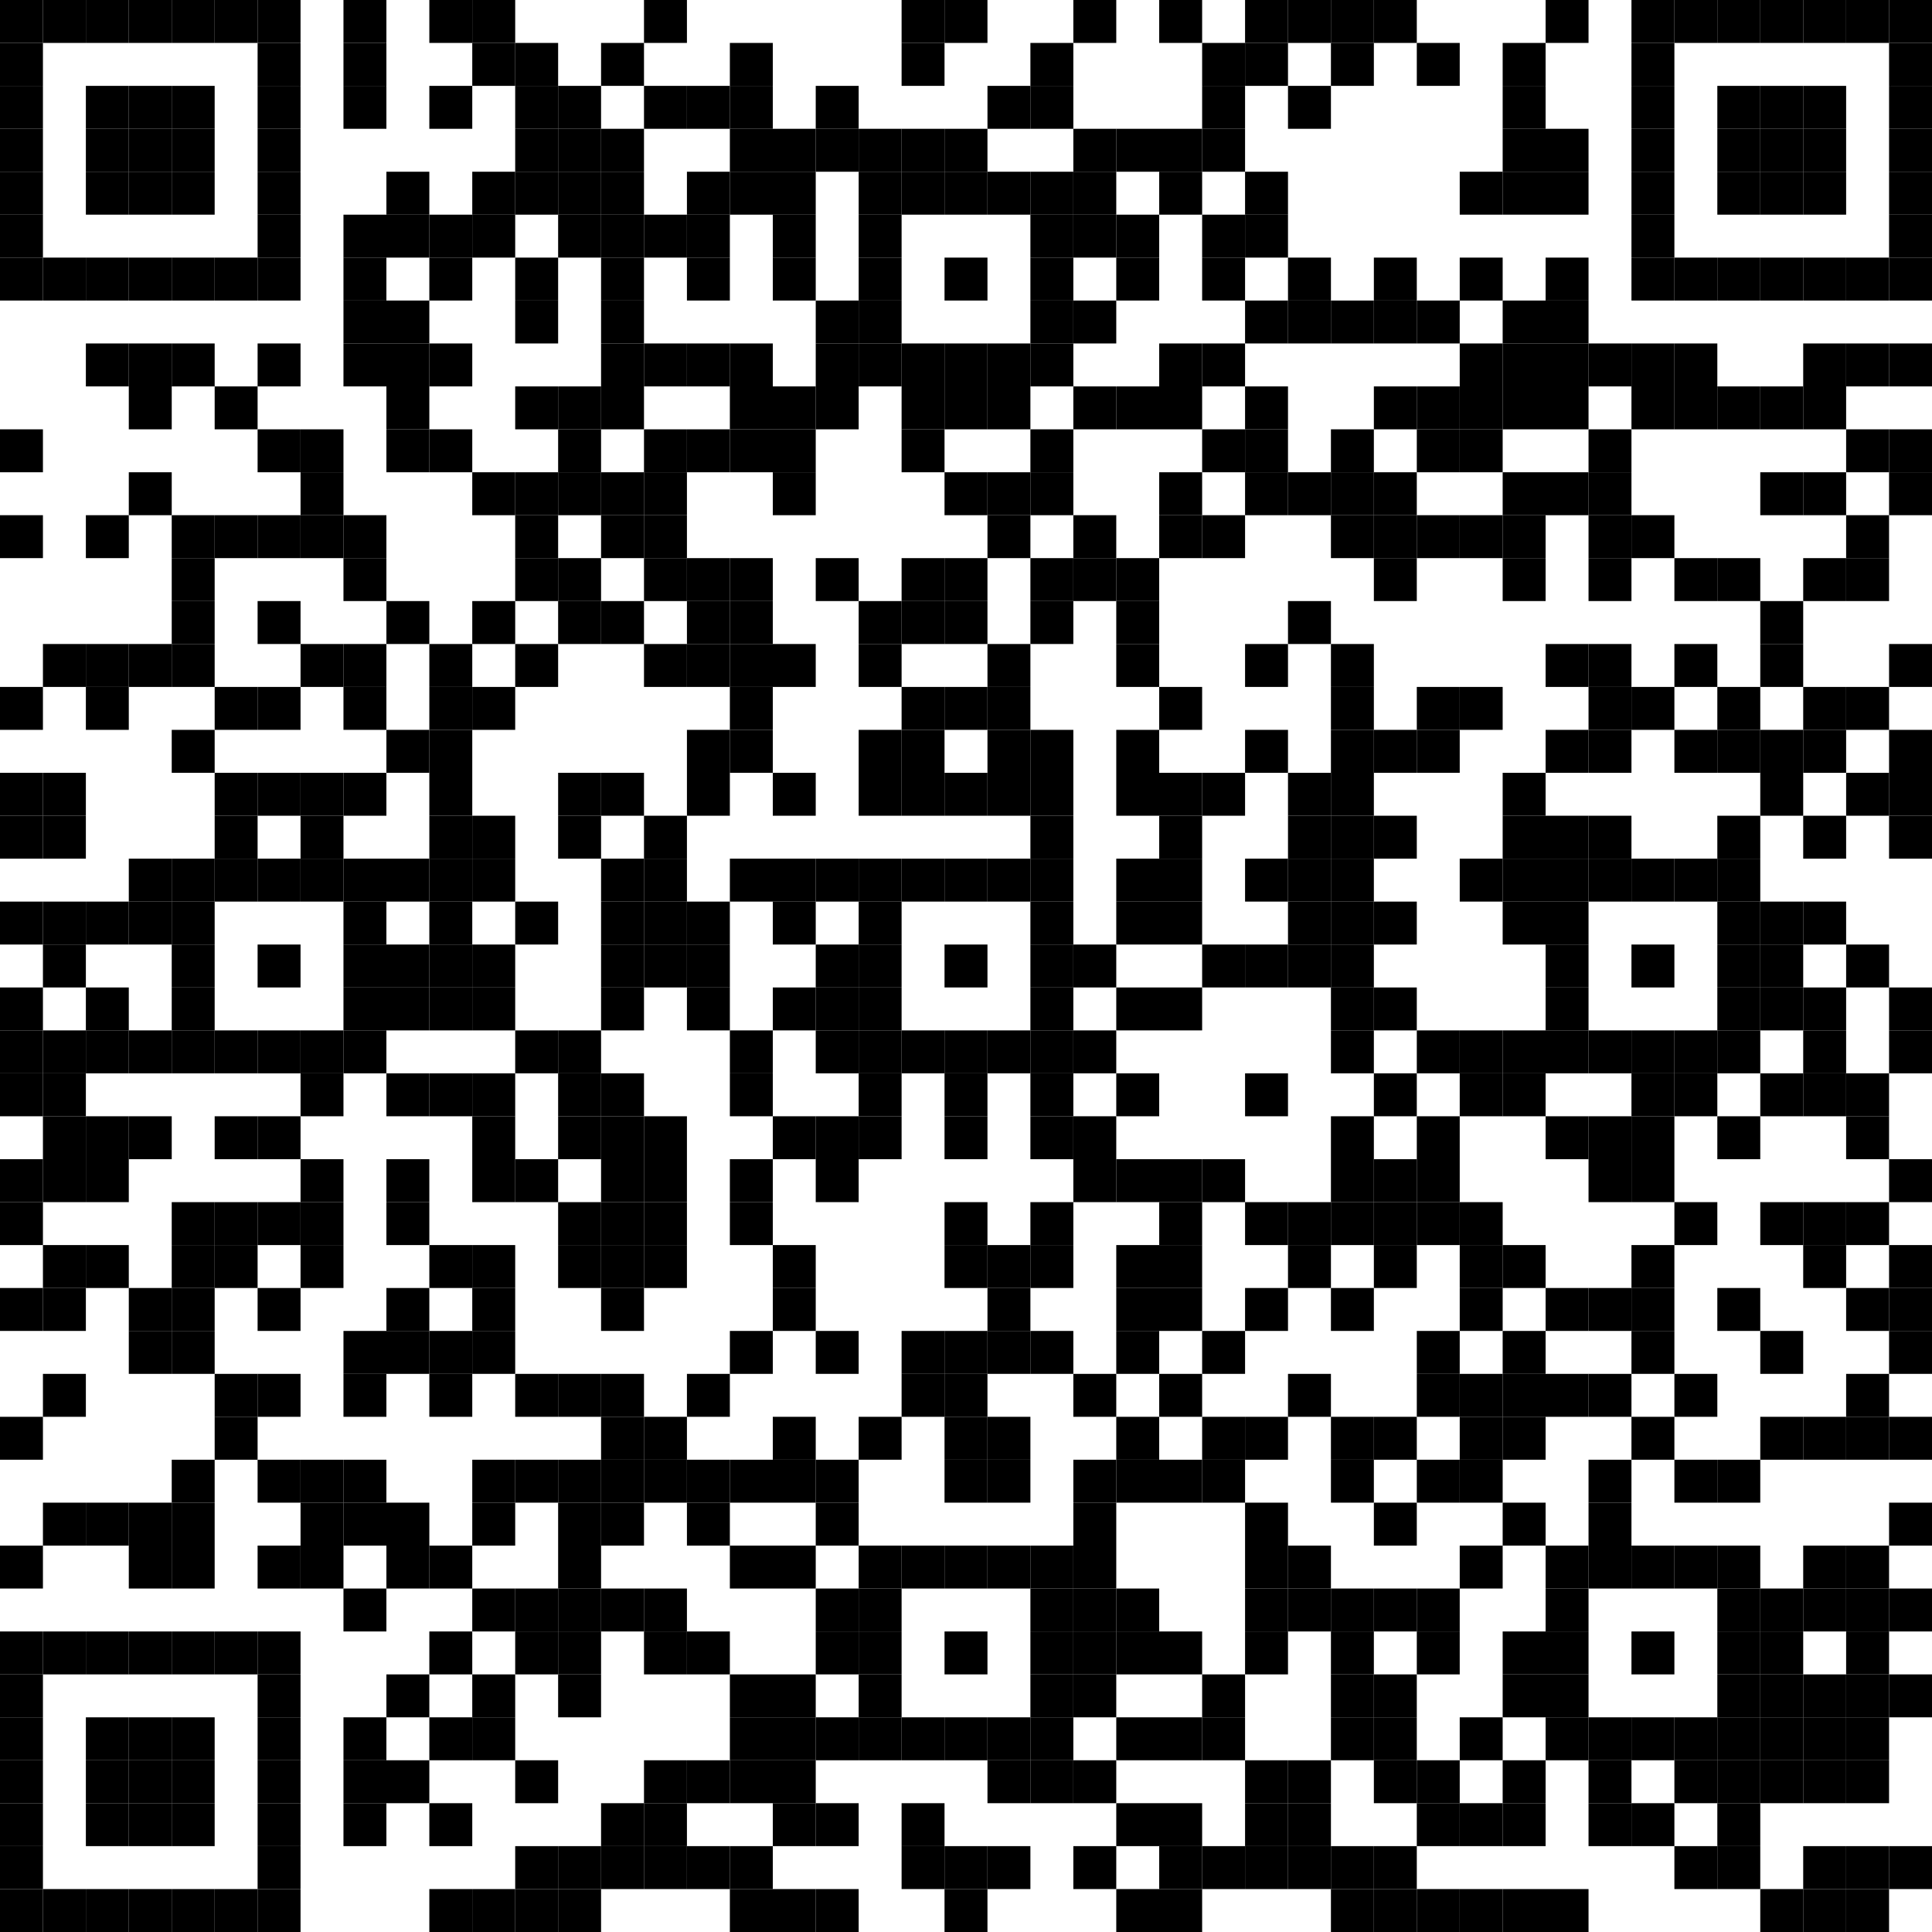 <?xml version="1.0"?>
<svg xmlns="http://www.w3.org/2000/svg" xmlns:xlink="http://www.w3.org/1999/xlink" version="1.1" width="500px" height="500px" viewBox="0 0 500 500"><defs><rect id="block" width="11.111" height="11.111" fill="#000000" fill-opacity="1"/></defs><rect x="0" y="0" width="500" height="500" fill="#ffffff" fill-opacity="1"/><use x="0" y="0" xlink:href="#block"/><use x="11.111" y="0" xlink:href="#block"/><use x="22.222" y="0" xlink:href="#block"/><use x="33.333" y="0" xlink:href="#block"/><use x="44.444" y="0" xlink:href="#block"/><use x="55.556" y="0" xlink:href="#block"/><use x="66.667" y="0" xlink:href="#block"/><use x="88.889" y="0" xlink:href="#block"/><use x="111.111" y="0" xlink:href="#block"/><use x="122.222" y="0" xlink:href="#block"/><use x="166.667" y="0" xlink:href="#block"/><use x="233.333" y="0" xlink:href="#block"/><use x="244.444" y="0" xlink:href="#block"/><use x="277.778" y="0" xlink:href="#block"/><use x="300" y="0" xlink:href="#block"/><use x="322.222" y="0" xlink:href="#block"/><use x="333.333" y="0" xlink:href="#block"/><use x="344.444" y="0" xlink:href="#block"/><use x="355.556" y="0" xlink:href="#block"/><use x="400" y="0" xlink:href="#block"/><use x="422.222" y="0" xlink:href="#block"/><use x="433.333" y="0" xlink:href="#block"/><use x="444.444" y="0" xlink:href="#block"/><use x="455.556" y="0" xlink:href="#block"/><use x="466.667" y="0" xlink:href="#block"/><use x="477.778" y="0" xlink:href="#block"/><use x="488.889" y="0" xlink:href="#block"/><use x="0" y="11.111" xlink:href="#block"/><use x="66.667" y="11.111" xlink:href="#block"/><use x="88.889" y="11.111" xlink:href="#block"/><use x="122.222" y="11.111" xlink:href="#block"/><use x="133.333" y="11.111" xlink:href="#block"/><use x="155.556" y="11.111" xlink:href="#block"/><use x="188.889" y="11.111" xlink:href="#block"/><use x="233.333" y="11.111" xlink:href="#block"/><use x="266.667" y="11.111" xlink:href="#block"/><use x="311.111" y="11.111" xlink:href="#block"/><use x="322.222" y="11.111" xlink:href="#block"/><use x="344.444" y="11.111" xlink:href="#block"/><use x="366.667" y="11.111" xlink:href="#block"/><use x="388.889" y="11.111" xlink:href="#block"/><use x="422.222" y="11.111" xlink:href="#block"/><use x="488.889" y="11.111" xlink:href="#block"/><use x="0" y="22.222" xlink:href="#block"/><use x="22.222" y="22.222" xlink:href="#block"/><use x="33.333" y="22.222" xlink:href="#block"/><use x="44.444" y="22.222" xlink:href="#block"/><use x="66.667" y="22.222" xlink:href="#block"/><use x="88.889" y="22.222" xlink:href="#block"/><use x="111.111" y="22.222" xlink:href="#block"/><use x="133.333" y="22.222" xlink:href="#block"/><use x="144.444" y="22.222" xlink:href="#block"/><use x="166.667" y="22.222" xlink:href="#block"/><use x="177.778" y="22.222" xlink:href="#block"/><use x="188.889" y="22.222" xlink:href="#block"/><use x="211.111" y="22.222" xlink:href="#block"/><use x="255.556" y="22.222" xlink:href="#block"/><use x="266.667" y="22.222" xlink:href="#block"/><use x="311.111" y="22.222" xlink:href="#block"/><use x="333.333" y="22.222" xlink:href="#block"/><use x="388.889" y="22.222" xlink:href="#block"/><use x="422.222" y="22.222" xlink:href="#block"/><use x="444.444" y="22.222" xlink:href="#block"/><use x="455.556" y="22.222" xlink:href="#block"/><use x="466.667" y="22.222" xlink:href="#block"/><use x="488.889" y="22.222" xlink:href="#block"/><use x="0" y="33.333" xlink:href="#block"/><use x="22.222" y="33.333" xlink:href="#block"/><use x="33.333" y="33.333" xlink:href="#block"/><use x="44.444" y="33.333" xlink:href="#block"/><use x="66.667" y="33.333" xlink:href="#block"/><use x="133.333" y="33.333" xlink:href="#block"/><use x="144.444" y="33.333" xlink:href="#block"/><use x="155.556" y="33.333" xlink:href="#block"/><use x="188.889" y="33.333" xlink:href="#block"/><use x="200" y="33.333" xlink:href="#block"/><use x="211.111" y="33.333" xlink:href="#block"/><use x="222.222" y="33.333" xlink:href="#block"/><use x="233.333" y="33.333" xlink:href="#block"/><use x="244.444" y="33.333" xlink:href="#block"/><use x="277.778" y="33.333" xlink:href="#block"/><use x="288.889" y="33.333" xlink:href="#block"/><use x="300" y="33.333" xlink:href="#block"/><use x="311.111" y="33.333" xlink:href="#block"/><use x="388.889" y="33.333" xlink:href="#block"/><use x="400" y="33.333" xlink:href="#block"/><use x="422.222" y="33.333" xlink:href="#block"/><use x="444.444" y="33.333" xlink:href="#block"/><use x="455.556" y="33.333" xlink:href="#block"/><use x="466.667" y="33.333" xlink:href="#block"/><use x="488.889" y="33.333" xlink:href="#block"/><use x="0" y="44.444" xlink:href="#block"/><use x="22.222" y="44.444" xlink:href="#block"/><use x="33.333" y="44.444" xlink:href="#block"/><use x="44.444" y="44.444" xlink:href="#block"/><use x="66.667" y="44.444" xlink:href="#block"/><use x="100" y="44.444" xlink:href="#block"/><use x="122.222" y="44.444" xlink:href="#block"/><use x="133.333" y="44.444" xlink:href="#block"/><use x="144.444" y="44.444" xlink:href="#block"/><use x="155.556" y="44.444" xlink:href="#block"/><use x="177.778" y="44.444" xlink:href="#block"/><use x="188.889" y="44.444" xlink:href="#block"/><use x="200" y="44.444" xlink:href="#block"/><use x="222.222" y="44.444" xlink:href="#block"/><use x="233.333" y="44.444" xlink:href="#block"/><use x="244.444" y="44.444" xlink:href="#block"/><use x="255.556" y="44.444" xlink:href="#block"/><use x="266.667" y="44.444" xlink:href="#block"/><use x="277.778" y="44.444" xlink:href="#block"/><use x="300" y="44.444" xlink:href="#block"/><use x="322.222" y="44.444" xlink:href="#block"/><use x="377.778" y="44.444" xlink:href="#block"/><use x="388.889" y="44.444" xlink:href="#block"/><use x="400" y="44.444" xlink:href="#block"/><use x="422.222" y="44.444" xlink:href="#block"/><use x="444.444" y="44.444" xlink:href="#block"/><use x="455.556" y="44.444" xlink:href="#block"/><use x="466.667" y="44.444" xlink:href="#block"/><use x="488.889" y="44.444" xlink:href="#block"/><use x="0" y="55.556" xlink:href="#block"/><use x="66.667" y="55.556" xlink:href="#block"/><use x="88.889" y="55.556" xlink:href="#block"/><use x="100" y="55.556" xlink:href="#block"/><use x="111.111" y="55.556" xlink:href="#block"/><use x="122.222" y="55.556" xlink:href="#block"/><use x="144.444" y="55.556" xlink:href="#block"/><use x="155.556" y="55.556" xlink:href="#block"/><use x="166.667" y="55.556" xlink:href="#block"/><use x="177.778" y="55.556" xlink:href="#block"/><use x="200" y="55.556" xlink:href="#block"/><use x="222.222" y="55.556" xlink:href="#block"/><use x="266.667" y="55.556" xlink:href="#block"/><use x="277.778" y="55.556" xlink:href="#block"/><use x="288.889" y="55.556" xlink:href="#block"/><use x="311.111" y="55.556" xlink:href="#block"/><use x="322.222" y="55.556" xlink:href="#block"/><use x="422.222" y="55.556" xlink:href="#block"/><use x="488.889" y="55.556" xlink:href="#block"/><use x="0" y="66.667" xlink:href="#block"/><use x="11.111" y="66.667" xlink:href="#block"/><use x="22.222" y="66.667" xlink:href="#block"/><use x="33.333" y="66.667" xlink:href="#block"/><use x="44.444" y="66.667" xlink:href="#block"/><use x="55.556" y="66.667" xlink:href="#block"/><use x="66.667" y="66.667" xlink:href="#block"/><use x="88.889" y="66.667" xlink:href="#block"/><use x="111.111" y="66.667" xlink:href="#block"/><use x="133.333" y="66.667" xlink:href="#block"/><use x="155.556" y="66.667" xlink:href="#block"/><use x="177.778" y="66.667" xlink:href="#block"/><use x="200" y="66.667" xlink:href="#block"/><use x="222.222" y="66.667" xlink:href="#block"/><use x="244.444" y="66.667" xlink:href="#block"/><use x="266.667" y="66.667" xlink:href="#block"/><use x="288.889" y="66.667" xlink:href="#block"/><use x="311.111" y="66.667" xlink:href="#block"/><use x="333.333" y="66.667" xlink:href="#block"/><use x="355.556" y="66.667" xlink:href="#block"/><use x="377.778" y="66.667" xlink:href="#block"/><use x="400" y="66.667" xlink:href="#block"/><use x="422.222" y="66.667" xlink:href="#block"/><use x="433.333" y="66.667" xlink:href="#block"/><use x="444.444" y="66.667" xlink:href="#block"/><use x="455.556" y="66.667" xlink:href="#block"/><use x="466.667" y="66.667" xlink:href="#block"/><use x="477.778" y="66.667" xlink:href="#block"/><use x="488.889" y="66.667" xlink:href="#block"/><use x="88.889" y="77.778" xlink:href="#block"/><use x="100" y="77.778" xlink:href="#block"/><use x="133.333" y="77.778" xlink:href="#block"/><use x="155.556" y="77.778" xlink:href="#block"/><use x="211.111" y="77.778" xlink:href="#block"/><use x="222.222" y="77.778" xlink:href="#block"/><use x="266.667" y="77.778" xlink:href="#block"/><use x="277.778" y="77.778" xlink:href="#block"/><use x="322.222" y="77.778" xlink:href="#block"/><use x="333.333" y="77.778" xlink:href="#block"/><use x="344.444" y="77.778" xlink:href="#block"/><use x="355.556" y="77.778" xlink:href="#block"/><use x="366.667" y="77.778" xlink:href="#block"/><use x="388.889" y="77.778" xlink:href="#block"/><use x="400" y="77.778" xlink:href="#block"/><use x="22.222" y="88.889" xlink:href="#block"/><use x="33.333" y="88.889" xlink:href="#block"/><use x="44.444" y="88.889" xlink:href="#block"/><use x="66.667" y="88.889" xlink:href="#block"/><use x="88.889" y="88.889" xlink:href="#block"/><use x="100" y="88.889" xlink:href="#block"/><use x="111.111" y="88.889" xlink:href="#block"/><use x="155.556" y="88.889" xlink:href="#block"/><use x="166.667" y="88.889" xlink:href="#block"/><use x="177.778" y="88.889" xlink:href="#block"/><use x="188.889" y="88.889" xlink:href="#block"/><use x="211.111" y="88.889" xlink:href="#block"/><use x="222.222" y="88.889" xlink:href="#block"/><use x="233.333" y="88.889" xlink:href="#block"/><use x="244.444" y="88.889" xlink:href="#block"/><use x="255.556" y="88.889" xlink:href="#block"/><use x="266.667" y="88.889" xlink:href="#block"/><use x="300" y="88.889" xlink:href="#block"/><use x="311.111" y="88.889" xlink:href="#block"/><use x="377.778" y="88.889" xlink:href="#block"/><use x="388.889" y="88.889" xlink:href="#block"/><use x="400" y="88.889" xlink:href="#block"/><use x="411.111" y="88.889" xlink:href="#block"/><use x="422.222" y="88.889" xlink:href="#block"/><use x="433.333" y="88.889" xlink:href="#block"/><use x="466.667" y="88.889" xlink:href="#block"/><use x="477.778" y="88.889" xlink:href="#block"/><use x="488.889" y="88.889" xlink:href="#block"/><use x="33.333" y="100" xlink:href="#block"/><use x="55.556" y="100" xlink:href="#block"/><use x="100" y="100" xlink:href="#block"/><use x="133.333" y="100" xlink:href="#block"/><use x="144.444" y="100" xlink:href="#block"/><use x="155.556" y="100" xlink:href="#block"/><use x="188.889" y="100" xlink:href="#block"/><use x="200" y="100" xlink:href="#block"/><use x="211.111" y="100" xlink:href="#block"/><use x="233.333" y="100" xlink:href="#block"/><use x="244.444" y="100" xlink:href="#block"/><use x="255.556" y="100" xlink:href="#block"/><use x="277.778" y="100" xlink:href="#block"/><use x="288.889" y="100" xlink:href="#block"/><use x="300" y="100" xlink:href="#block"/><use x="322.222" y="100" xlink:href="#block"/><use x="355.556" y="100" xlink:href="#block"/><use x="366.667" y="100" xlink:href="#block"/><use x="377.778" y="100" xlink:href="#block"/><use x="388.889" y="100" xlink:href="#block"/><use x="400" y="100" xlink:href="#block"/><use x="422.222" y="100" xlink:href="#block"/><use x="433.333" y="100" xlink:href="#block"/><use x="444.444" y="100" xlink:href="#block"/><use x="455.556" y="100" xlink:href="#block"/><use x="466.667" y="100" xlink:href="#block"/><use x="0" y="111.111" xlink:href="#block"/><use x="66.667" y="111.111" xlink:href="#block"/><use x="77.778" y="111.111" xlink:href="#block"/><use x="100" y="111.111" xlink:href="#block"/><use x="111.111" y="111.111" xlink:href="#block"/><use x="144.444" y="111.111" xlink:href="#block"/><use x="166.667" y="111.111" xlink:href="#block"/><use x="177.778" y="111.111" xlink:href="#block"/><use x="188.889" y="111.111" xlink:href="#block"/><use x="200" y="111.111" xlink:href="#block"/><use x="233.333" y="111.111" xlink:href="#block"/><use x="266.667" y="111.111" xlink:href="#block"/><use x="311.111" y="111.111" xlink:href="#block"/><use x="322.222" y="111.111" xlink:href="#block"/><use x="344.444" y="111.111" xlink:href="#block"/><use x="366.667" y="111.111" xlink:href="#block"/><use x="377.778" y="111.111" xlink:href="#block"/><use x="411.111" y="111.111" xlink:href="#block"/><use x="477.778" y="111.111" xlink:href="#block"/><use x="488.889" y="111.111" xlink:href="#block"/><use x="33.333" y="122.222" xlink:href="#block"/><use x="77.778" y="122.222" xlink:href="#block"/><use x="122.222" y="122.222" xlink:href="#block"/><use x="133.333" y="122.222" xlink:href="#block"/><use x="144.444" y="122.222" xlink:href="#block"/><use x="155.556" y="122.222" xlink:href="#block"/><use x="166.667" y="122.222" xlink:href="#block"/><use x="200" y="122.222" xlink:href="#block"/><use x="244.444" y="122.222" xlink:href="#block"/><use x="255.556" y="122.222" xlink:href="#block"/><use x="266.667" y="122.222" xlink:href="#block"/><use x="300" y="122.222" xlink:href="#block"/><use x="322.222" y="122.222" xlink:href="#block"/><use x="333.333" y="122.222" xlink:href="#block"/><use x="344.444" y="122.222" xlink:href="#block"/><use x="355.556" y="122.222" xlink:href="#block"/><use x="388.889" y="122.222" xlink:href="#block"/><use x="400" y="122.222" xlink:href="#block"/><use x="411.111" y="122.222" xlink:href="#block"/><use x="455.556" y="122.222" xlink:href="#block"/><use x="466.667" y="122.222" xlink:href="#block"/><use x="488.889" y="122.222" xlink:href="#block"/><use x="0" y="133.333" xlink:href="#block"/><use x="22.222" y="133.333" xlink:href="#block"/><use x="44.444" y="133.333" xlink:href="#block"/><use x="55.556" y="133.333" xlink:href="#block"/><use x="66.667" y="133.333" xlink:href="#block"/><use x="77.778" y="133.333" xlink:href="#block"/><use x="88.889" y="133.333" xlink:href="#block"/><use x="133.333" y="133.333" xlink:href="#block"/><use x="155.556" y="133.333" xlink:href="#block"/><use x="166.667" y="133.333" xlink:href="#block"/><use x="255.556" y="133.333" xlink:href="#block"/><use x="277.778" y="133.333" xlink:href="#block"/><use x="300" y="133.333" xlink:href="#block"/><use x="311.111" y="133.333" xlink:href="#block"/><use x="344.444" y="133.333" xlink:href="#block"/><use x="355.556" y="133.333" xlink:href="#block"/><use x="366.667" y="133.333" xlink:href="#block"/><use x="377.778" y="133.333" xlink:href="#block"/><use x="388.889" y="133.333" xlink:href="#block"/><use x="411.111" y="133.333" xlink:href="#block"/><use x="422.222" y="133.333" xlink:href="#block"/><use x="477.778" y="133.333" xlink:href="#block"/><use x="44.444" y="144.444" xlink:href="#block"/><use x="88.889" y="144.444" xlink:href="#block"/><use x="133.333" y="144.444" xlink:href="#block"/><use x="144.444" y="144.444" xlink:href="#block"/><use x="166.667" y="144.444" xlink:href="#block"/><use x="177.778" y="144.444" xlink:href="#block"/><use x="188.889" y="144.444" xlink:href="#block"/><use x="211.111" y="144.444" xlink:href="#block"/><use x="233.333" y="144.444" xlink:href="#block"/><use x="244.444" y="144.444" xlink:href="#block"/><use x="266.667" y="144.444" xlink:href="#block"/><use x="277.778" y="144.444" xlink:href="#block"/><use x="288.889" y="144.444" xlink:href="#block"/><use x="355.556" y="144.444" xlink:href="#block"/><use x="388.889" y="144.444" xlink:href="#block"/><use x="411.111" y="144.444" xlink:href="#block"/><use x="433.333" y="144.444" xlink:href="#block"/><use x="444.444" y="144.444" xlink:href="#block"/><use x="466.667" y="144.444" xlink:href="#block"/><use x="477.778" y="144.444" xlink:href="#block"/><use x="44.444" y="155.556" xlink:href="#block"/><use x="66.667" y="155.556" xlink:href="#block"/><use x="100" y="155.556" xlink:href="#block"/><use x="122.222" y="155.556" xlink:href="#block"/><use x="144.444" y="155.556" xlink:href="#block"/><use x="155.556" y="155.556" xlink:href="#block"/><use x="177.778" y="155.556" xlink:href="#block"/><use x="188.889" y="155.556" xlink:href="#block"/><use x="222.222" y="155.556" xlink:href="#block"/><use x="233.333" y="155.556" xlink:href="#block"/><use x="244.444" y="155.556" xlink:href="#block"/><use x="266.667" y="155.556" xlink:href="#block"/><use x="288.889" y="155.556" xlink:href="#block"/><use x="333.333" y="155.556" xlink:href="#block"/><use x="455.556" y="155.556" xlink:href="#block"/><use x="11.111" y="166.667" xlink:href="#block"/><use x="22.222" y="166.667" xlink:href="#block"/><use x="33.333" y="166.667" xlink:href="#block"/><use x="44.444" y="166.667" xlink:href="#block"/><use x="77.778" y="166.667" xlink:href="#block"/><use x="88.889" y="166.667" xlink:href="#block"/><use x="111.111" y="166.667" xlink:href="#block"/><use x="133.333" y="166.667" xlink:href="#block"/><use x="166.667" y="166.667" xlink:href="#block"/><use x="177.778" y="166.667" xlink:href="#block"/><use x="188.889" y="166.667" xlink:href="#block"/><use x="200" y="166.667" xlink:href="#block"/><use x="222.222" y="166.667" xlink:href="#block"/><use x="255.556" y="166.667" xlink:href="#block"/><use x="288.889" y="166.667" xlink:href="#block"/><use x="322.222" y="166.667" xlink:href="#block"/><use x="344.444" y="166.667" xlink:href="#block"/><use x="400" y="166.667" xlink:href="#block"/><use x="411.111" y="166.667" xlink:href="#block"/><use x="433.333" y="166.667" xlink:href="#block"/><use x="455.556" y="166.667" xlink:href="#block"/><use x="488.889" y="166.667" xlink:href="#block"/><use x="0" y="177.778" xlink:href="#block"/><use x="22.222" y="177.778" xlink:href="#block"/><use x="55.556" y="177.778" xlink:href="#block"/><use x="66.667" y="177.778" xlink:href="#block"/><use x="88.889" y="177.778" xlink:href="#block"/><use x="111.111" y="177.778" xlink:href="#block"/><use x="122.222" y="177.778" xlink:href="#block"/><use x="188.889" y="177.778" xlink:href="#block"/><use x="233.333" y="177.778" xlink:href="#block"/><use x="244.444" y="177.778" xlink:href="#block"/><use x="255.556" y="177.778" xlink:href="#block"/><use x="300" y="177.778" xlink:href="#block"/><use x="344.444" y="177.778" xlink:href="#block"/><use x="366.667" y="177.778" xlink:href="#block"/><use x="377.778" y="177.778" xlink:href="#block"/><use x="411.111" y="177.778" xlink:href="#block"/><use x="422.222" y="177.778" xlink:href="#block"/><use x="444.444" y="177.778" xlink:href="#block"/><use x="466.667" y="177.778" xlink:href="#block"/><use x="477.778" y="177.778" xlink:href="#block"/><use x="44.444" y="188.889" xlink:href="#block"/><use x="100" y="188.889" xlink:href="#block"/><use x="111.111" y="188.889" xlink:href="#block"/><use x="177.778" y="188.889" xlink:href="#block"/><use x="188.889" y="188.889" xlink:href="#block"/><use x="222.222" y="188.889" xlink:href="#block"/><use x="233.333" y="188.889" xlink:href="#block"/><use x="255.556" y="188.889" xlink:href="#block"/><use x="266.667" y="188.889" xlink:href="#block"/><use x="288.889" y="188.889" xlink:href="#block"/><use x="322.222" y="188.889" xlink:href="#block"/><use x="344.444" y="188.889" xlink:href="#block"/><use x="355.556" y="188.889" xlink:href="#block"/><use x="366.667" y="188.889" xlink:href="#block"/><use x="400" y="188.889" xlink:href="#block"/><use x="411.111" y="188.889" xlink:href="#block"/><use x="433.333" y="188.889" xlink:href="#block"/><use x="444.444" y="188.889" xlink:href="#block"/><use x="455.556" y="188.889" xlink:href="#block"/><use x="466.667" y="188.889" xlink:href="#block"/><use x="488.889" y="188.889" xlink:href="#block"/><use x="0" y="200" xlink:href="#block"/><use x="11.111" y="200" xlink:href="#block"/><use x="55.556" y="200" xlink:href="#block"/><use x="66.667" y="200" xlink:href="#block"/><use x="77.778" y="200" xlink:href="#block"/><use x="88.889" y="200" xlink:href="#block"/><use x="111.111" y="200" xlink:href="#block"/><use x="144.444" y="200" xlink:href="#block"/><use x="155.556" y="200" xlink:href="#block"/><use x="177.778" y="200" xlink:href="#block"/><use x="200" y="200" xlink:href="#block"/><use x="222.222" y="200" xlink:href="#block"/><use x="233.333" y="200" xlink:href="#block"/><use x="244.444" y="200" xlink:href="#block"/><use x="255.556" y="200" xlink:href="#block"/><use x="266.667" y="200" xlink:href="#block"/><use x="288.889" y="200" xlink:href="#block"/><use x="300" y="200" xlink:href="#block"/><use x="311.111" y="200" xlink:href="#block"/><use x="333.333" y="200" xlink:href="#block"/><use x="344.444" y="200" xlink:href="#block"/><use x="388.889" y="200" xlink:href="#block"/><use x="455.556" y="200" xlink:href="#block"/><use x="477.778" y="200" xlink:href="#block"/><use x="488.889" y="200" xlink:href="#block"/><use x="0" y="211.111" xlink:href="#block"/><use x="11.111" y="211.111" xlink:href="#block"/><use x="55.556" y="211.111" xlink:href="#block"/><use x="77.778" y="211.111" xlink:href="#block"/><use x="111.111" y="211.111" xlink:href="#block"/><use x="122.222" y="211.111" xlink:href="#block"/><use x="144.444" y="211.111" xlink:href="#block"/><use x="166.667" y="211.111" xlink:href="#block"/><use x="266.667" y="211.111" xlink:href="#block"/><use x="300" y="211.111" xlink:href="#block"/><use x="333.333" y="211.111" xlink:href="#block"/><use x="344.444" y="211.111" xlink:href="#block"/><use x="355.556" y="211.111" xlink:href="#block"/><use x="388.889" y="211.111" xlink:href="#block"/><use x="400" y="211.111" xlink:href="#block"/><use x="411.111" y="211.111" xlink:href="#block"/><use x="444.444" y="211.111" xlink:href="#block"/><use x="466.667" y="211.111" xlink:href="#block"/><use x="488.889" y="211.111" xlink:href="#block"/><use x="33.333" y="222.222" xlink:href="#block"/><use x="44.444" y="222.222" xlink:href="#block"/><use x="55.556" y="222.222" xlink:href="#block"/><use x="66.667" y="222.222" xlink:href="#block"/><use x="77.778" y="222.222" xlink:href="#block"/><use x="88.889" y="222.222" xlink:href="#block"/><use x="100" y="222.222" xlink:href="#block"/><use x="111.111" y="222.222" xlink:href="#block"/><use x="122.222" y="222.222" xlink:href="#block"/><use x="155.556" y="222.222" xlink:href="#block"/><use x="166.667" y="222.222" xlink:href="#block"/><use x="188.889" y="222.222" xlink:href="#block"/><use x="200" y="222.222" xlink:href="#block"/><use x="211.111" y="222.222" xlink:href="#block"/><use x="222.222" y="222.222" xlink:href="#block"/><use x="233.333" y="222.222" xlink:href="#block"/><use x="244.444" y="222.222" xlink:href="#block"/><use x="255.556" y="222.222" xlink:href="#block"/><use x="266.667" y="222.222" xlink:href="#block"/><use x="288.889" y="222.222" xlink:href="#block"/><use x="300" y="222.222" xlink:href="#block"/><use x="322.222" y="222.222" xlink:href="#block"/><use x="333.333" y="222.222" xlink:href="#block"/><use x="344.444" y="222.222" xlink:href="#block"/><use x="377.778" y="222.222" xlink:href="#block"/><use x="388.889" y="222.222" xlink:href="#block"/><use x="400" y="222.222" xlink:href="#block"/><use x="411.111" y="222.222" xlink:href="#block"/><use x="422.222" y="222.222" xlink:href="#block"/><use x="433.333" y="222.222" xlink:href="#block"/><use x="444.444" y="222.222" xlink:href="#block"/><use x="0" y="233.333" xlink:href="#block"/><use x="11.111" y="233.333" xlink:href="#block"/><use x="22.222" y="233.333" xlink:href="#block"/><use x="33.333" y="233.333" xlink:href="#block"/><use x="44.444" y="233.333" xlink:href="#block"/><use x="88.889" y="233.333" xlink:href="#block"/><use x="111.111" y="233.333" xlink:href="#block"/><use x="133.333" y="233.333" xlink:href="#block"/><use x="155.556" y="233.333" xlink:href="#block"/><use x="166.667" y="233.333" xlink:href="#block"/><use x="177.778" y="233.333" xlink:href="#block"/><use x="200" y="233.333" xlink:href="#block"/><use x="222.222" y="233.333" xlink:href="#block"/><use x="266.667" y="233.333" xlink:href="#block"/><use x="288.889" y="233.333" xlink:href="#block"/><use x="300" y="233.333" xlink:href="#block"/><use x="333.333" y="233.333" xlink:href="#block"/><use x="344.444" y="233.333" xlink:href="#block"/><use x="355.556" y="233.333" xlink:href="#block"/><use x="388.889" y="233.333" xlink:href="#block"/><use x="400" y="233.333" xlink:href="#block"/><use x="444.444" y="233.333" xlink:href="#block"/><use x="455.556" y="233.333" xlink:href="#block"/><use x="466.667" y="233.333" xlink:href="#block"/><use x="11.111" y="244.444" xlink:href="#block"/><use x="44.444" y="244.444" xlink:href="#block"/><use x="66.667" y="244.444" xlink:href="#block"/><use x="88.889" y="244.444" xlink:href="#block"/><use x="100" y="244.444" xlink:href="#block"/><use x="111.111" y="244.444" xlink:href="#block"/><use x="122.222" y="244.444" xlink:href="#block"/><use x="155.556" y="244.444" xlink:href="#block"/><use x="166.667" y="244.444" xlink:href="#block"/><use x="177.778" y="244.444" xlink:href="#block"/><use x="211.111" y="244.444" xlink:href="#block"/><use x="222.222" y="244.444" xlink:href="#block"/><use x="244.444" y="244.444" xlink:href="#block"/><use x="266.667" y="244.444" xlink:href="#block"/><use x="277.778" y="244.444" xlink:href="#block"/><use x="311.111" y="244.444" xlink:href="#block"/><use x="322.222" y="244.444" xlink:href="#block"/><use x="333.333" y="244.444" xlink:href="#block"/><use x="344.444" y="244.444" xlink:href="#block"/><use x="400" y="244.444" xlink:href="#block"/><use x="422.222" y="244.444" xlink:href="#block"/><use x="444.444" y="244.444" xlink:href="#block"/><use x="455.556" y="244.444" xlink:href="#block"/><use x="477.778" y="244.444" xlink:href="#block"/><use x="0" y="255.556" xlink:href="#block"/><use x="22.222" y="255.556" xlink:href="#block"/><use x="44.444" y="255.556" xlink:href="#block"/><use x="88.889" y="255.556" xlink:href="#block"/><use x="100" y="255.556" xlink:href="#block"/><use x="111.111" y="255.556" xlink:href="#block"/><use x="122.222" y="255.556" xlink:href="#block"/><use x="155.556" y="255.556" xlink:href="#block"/><use x="177.778" y="255.556" xlink:href="#block"/><use x="200" y="255.556" xlink:href="#block"/><use x="211.111" y="255.556" xlink:href="#block"/><use x="222.222" y="255.556" xlink:href="#block"/><use x="266.667" y="255.556" xlink:href="#block"/><use x="288.889" y="255.556" xlink:href="#block"/><use x="300" y="255.556" xlink:href="#block"/><use x="344.444" y="255.556" xlink:href="#block"/><use x="355.556" y="255.556" xlink:href="#block"/><use x="400" y="255.556" xlink:href="#block"/><use x="444.444" y="255.556" xlink:href="#block"/><use x="455.556" y="255.556" xlink:href="#block"/><use x="466.667" y="255.556" xlink:href="#block"/><use x="488.889" y="255.556" xlink:href="#block"/><use x="0" y="266.667" xlink:href="#block"/><use x="11.111" y="266.667" xlink:href="#block"/><use x="22.222" y="266.667" xlink:href="#block"/><use x="33.333" y="266.667" xlink:href="#block"/><use x="44.444" y="266.667" xlink:href="#block"/><use x="55.556" y="266.667" xlink:href="#block"/><use x="66.667" y="266.667" xlink:href="#block"/><use x="77.778" y="266.667" xlink:href="#block"/><use x="88.889" y="266.667" xlink:href="#block"/><use x="133.333" y="266.667" xlink:href="#block"/><use x="144.444" y="266.667" xlink:href="#block"/><use x="188.889" y="266.667" xlink:href="#block"/><use x="211.111" y="266.667" xlink:href="#block"/><use x="222.222" y="266.667" xlink:href="#block"/><use x="233.333" y="266.667" xlink:href="#block"/><use x="244.444" y="266.667" xlink:href="#block"/><use x="255.556" y="266.667" xlink:href="#block"/><use x="266.667" y="266.667" xlink:href="#block"/><use x="277.778" y="266.667" xlink:href="#block"/><use x="344.444" y="266.667" xlink:href="#block"/><use x="366.667" y="266.667" xlink:href="#block"/><use x="377.778" y="266.667" xlink:href="#block"/><use x="388.889" y="266.667" xlink:href="#block"/><use x="400" y="266.667" xlink:href="#block"/><use x="411.111" y="266.667" xlink:href="#block"/><use x="422.222" y="266.667" xlink:href="#block"/><use x="433.333" y="266.667" xlink:href="#block"/><use x="444.444" y="266.667" xlink:href="#block"/><use x="466.667" y="266.667" xlink:href="#block"/><use x="488.889" y="266.667" xlink:href="#block"/><use x="0" y="277.778" xlink:href="#block"/><use x="11.111" y="277.778" xlink:href="#block"/><use x="77.778" y="277.778" xlink:href="#block"/><use x="100" y="277.778" xlink:href="#block"/><use x="111.111" y="277.778" xlink:href="#block"/><use x="122.222" y="277.778" xlink:href="#block"/><use x="144.444" y="277.778" xlink:href="#block"/><use x="155.556" y="277.778" xlink:href="#block"/><use x="188.889" y="277.778" xlink:href="#block"/><use x="222.222" y="277.778" xlink:href="#block"/><use x="244.444" y="277.778" xlink:href="#block"/><use x="266.667" y="277.778" xlink:href="#block"/><use x="288.889" y="277.778" xlink:href="#block"/><use x="322.222" y="277.778" xlink:href="#block"/><use x="355.556" y="277.778" xlink:href="#block"/><use x="377.778" y="277.778" xlink:href="#block"/><use x="388.889" y="277.778" xlink:href="#block"/><use x="422.222" y="277.778" xlink:href="#block"/><use x="433.333" y="277.778" xlink:href="#block"/><use x="455.556" y="277.778" xlink:href="#block"/><use x="466.667" y="277.778" xlink:href="#block"/><use x="477.778" y="277.778" xlink:href="#block"/><use x="11.111" y="288.889" xlink:href="#block"/><use x="22.222" y="288.889" xlink:href="#block"/><use x="33.333" y="288.889" xlink:href="#block"/><use x="55.556" y="288.889" xlink:href="#block"/><use x="66.667" y="288.889" xlink:href="#block"/><use x="122.222" y="288.889" xlink:href="#block"/><use x="144.444" y="288.889" xlink:href="#block"/><use x="155.556" y="288.889" xlink:href="#block"/><use x="166.667" y="288.889" xlink:href="#block"/><use x="200" y="288.889" xlink:href="#block"/><use x="211.111" y="288.889" xlink:href="#block"/><use x="222.222" y="288.889" xlink:href="#block"/><use x="244.444" y="288.889" xlink:href="#block"/><use x="266.667" y="288.889" xlink:href="#block"/><use x="277.778" y="288.889" xlink:href="#block"/><use x="344.444" y="288.889" xlink:href="#block"/><use x="366.667" y="288.889" xlink:href="#block"/><use x="400" y="288.889" xlink:href="#block"/><use x="411.111" y="288.889" xlink:href="#block"/><use x="422.222" y="288.889" xlink:href="#block"/><use x="444.444" y="288.889" xlink:href="#block"/><use x="477.778" y="288.889" xlink:href="#block"/><use x="0" y="300" xlink:href="#block"/><use x="11.111" y="300" xlink:href="#block"/><use x="22.222" y="300" xlink:href="#block"/><use x="77.778" y="300" xlink:href="#block"/><use x="100" y="300" xlink:href="#block"/><use x="122.222" y="300" xlink:href="#block"/><use x="133.333" y="300" xlink:href="#block"/><use x="155.556" y="300" xlink:href="#block"/><use x="166.667" y="300" xlink:href="#block"/><use x="188.889" y="300" xlink:href="#block"/><use x="211.111" y="300" xlink:href="#block"/><use x="277.778" y="300" xlink:href="#block"/><use x="288.889" y="300" xlink:href="#block"/><use x="300" y="300" xlink:href="#block"/><use x="311.111" y="300" xlink:href="#block"/><use x="344.444" y="300" xlink:href="#block"/><use x="355.556" y="300" xlink:href="#block"/><use x="366.667" y="300" xlink:href="#block"/><use x="411.111" y="300" xlink:href="#block"/><use x="422.222" y="300" xlink:href="#block"/><use x="488.889" y="300" xlink:href="#block"/><use x="0" y="311.111" xlink:href="#block"/><use x="44.444" y="311.111" xlink:href="#block"/><use x="55.556" y="311.111" xlink:href="#block"/><use x="66.667" y="311.111" xlink:href="#block"/><use x="77.778" y="311.111" xlink:href="#block"/><use x="100" y="311.111" xlink:href="#block"/><use x="144.444" y="311.111" xlink:href="#block"/><use x="155.556" y="311.111" xlink:href="#block"/><use x="166.667" y="311.111" xlink:href="#block"/><use x="188.889" y="311.111" xlink:href="#block"/><use x="244.444" y="311.111" xlink:href="#block"/><use x="266.667" y="311.111" xlink:href="#block"/><use x="300" y="311.111" xlink:href="#block"/><use x="322.222" y="311.111" xlink:href="#block"/><use x="333.333" y="311.111" xlink:href="#block"/><use x="344.444" y="311.111" xlink:href="#block"/><use x="355.556" y="311.111" xlink:href="#block"/><use x="366.667" y="311.111" xlink:href="#block"/><use x="377.778" y="311.111" xlink:href="#block"/><use x="433.333" y="311.111" xlink:href="#block"/><use x="455.556" y="311.111" xlink:href="#block"/><use x="466.667" y="311.111" xlink:href="#block"/><use x="477.778" y="311.111" xlink:href="#block"/><use x="11.111" y="322.222" xlink:href="#block"/><use x="22.222" y="322.222" xlink:href="#block"/><use x="44.444" y="322.222" xlink:href="#block"/><use x="55.556" y="322.222" xlink:href="#block"/><use x="77.778" y="322.222" xlink:href="#block"/><use x="111.111" y="322.222" xlink:href="#block"/><use x="122.222" y="322.222" xlink:href="#block"/><use x="144.444" y="322.222" xlink:href="#block"/><use x="155.556" y="322.222" xlink:href="#block"/><use x="166.667" y="322.222" xlink:href="#block"/><use x="200" y="322.222" xlink:href="#block"/><use x="244.444" y="322.222" xlink:href="#block"/><use x="255.556" y="322.222" xlink:href="#block"/><use x="266.667" y="322.222" xlink:href="#block"/><use x="288.889" y="322.222" xlink:href="#block"/><use x="300" y="322.222" xlink:href="#block"/><use x="333.333" y="322.222" xlink:href="#block"/><use x="355.556" y="322.222" xlink:href="#block"/><use x="377.778" y="322.222" xlink:href="#block"/><use x="388.889" y="322.222" xlink:href="#block"/><use x="422.222" y="322.222" xlink:href="#block"/><use x="466.667" y="322.222" xlink:href="#block"/><use x="488.889" y="322.222" xlink:href="#block"/><use x="0" y="333.333" xlink:href="#block"/><use x="11.111" y="333.333" xlink:href="#block"/><use x="33.333" y="333.333" xlink:href="#block"/><use x="44.444" y="333.333" xlink:href="#block"/><use x="66.667" y="333.333" xlink:href="#block"/><use x="100" y="333.333" xlink:href="#block"/><use x="122.222" y="333.333" xlink:href="#block"/><use x="155.556" y="333.333" xlink:href="#block"/><use x="200" y="333.333" xlink:href="#block"/><use x="255.556" y="333.333" xlink:href="#block"/><use x="288.889" y="333.333" xlink:href="#block"/><use x="300" y="333.333" xlink:href="#block"/><use x="322.222" y="333.333" xlink:href="#block"/><use x="344.444" y="333.333" xlink:href="#block"/><use x="377.778" y="333.333" xlink:href="#block"/><use x="400" y="333.333" xlink:href="#block"/><use x="411.111" y="333.333" xlink:href="#block"/><use x="422.222" y="333.333" xlink:href="#block"/><use x="444.444" y="333.333" xlink:href="#block"/><use x="477.778" y="333.333" xlink:href="#block"/><use x="488.889" y="333.333" xlink:href="#block"/><use x="33.333" y="344.444" xlink:href="#block"/><use x="44.444" y="344.444" xlink:href="#block"/><use x="88.889" y="344.444" xlink:href="#block"/><use x="100" y="344.444" xlink:href="#block"/><use x="111.111" y="344.444" xlink:href="#block"/><use x="122.222" y="344.444" xlink:href="#block"/><use x="188.889" y="344.444" xlink:href="#block"/><use x="211.111" y="344.444" xlink:href="#block"/><use x="233.333" y="344.444" xlink:href="#block"/><use x="244.444" y="344.444" xlink:href="#block"/><use x="255.556" y="344.444" xlink:href="#block"/><use x="266.667" y="344.444" xlink:href="#block"/><use x="288.889" y="344.444" xlink:href="#block"/><use x="311.111" y="344.444" xlink:href="#block"/><use x="366.667" y="344.444" xlink:href="#block"/><use x="388.889" y="344.444" xlink:href="#block"/><use x="422.222" y="344.444" xlink:href="#block"/><use x="455.556" y="344.444" xlink:href="#block"/><use x="488.889" y="344.444" xlink:href="#block"/><use x="11.111" y="355.556" xlink:href="#block"/><use x="55.556" y="355.556" xlink:href="#block"/><use x="66.667" y="355.556" xlink:href="#block"/><use x="88.889" y="355.556" xlink:href="#block"/><use x="111.111" y="355.556" xlink:href="#block"/><use x="133.333" y="355.556" xlink:href="#block"/><use x="144.444" y="355.556" xlink:href="#block"/><use x="155.556" y="355.556" xlink:href="#block"/><use x="177.778" y="355.556" xlink:href="#block"/><use x="233.333" y="355.556" xlink:href="#block"/><use x="244.444" y="355.556" xlink:href="#block"/><use x="277.778" y="355.556" xlink:href="#block"/><use x="300" y="355.556" xlink:href="#block"/><use x="333.333" y="355.556" xlink:href="#block"/><use x="366.667" y="355.556" xlink:href="#block"/><use x="377.778" y="355.556" xlink:href="#block"/><use x="388.889" y="355.556" xlink:href="#block"/><use x="400" y="355.556" xlink:href="#block"/><use x="411.111" y="355.556" xlink:href="#block"/><use x="433.333" y="355.556" xlink:href="#block"/><use x="477.778" y="355.556" xlink:href="#block"/><use x="0" y="366.667" xlink:href="#block"/><use x="55.556" y="366.667" xlink:href="#block"/><use x="155.556" y="366.667" xlink:href="#block"/><use x="166.667" y="366.667" xlink:href="#block"/><use x="200" y="366.667" xlink:href="#block"/><use x="222.222" y="366.667" xlink:href="#block"/><use x="244.444" y="366.667" xlink:href="#block"/><use x="255.556" y="366.667" xlink:href="#block"/><use x="288.889" y="366.667" xlink:href="#block"/><use x="311.111" y="366.667" xlink:href="#block"/><use x="322.222" y="366.667" xlink:href="#block"/><use x="344.444" y="366.667" xlink:href="#block"/><use x="355.556" y="366.667" xlink:href="#block"/><use x="377.778" y="366.667" xlink:href="#block"/><use x="388.889" y="366.667" xlink:href="#block"/><use x="422.222" y="366.667" xlink:href="#block"/><use x="455.556" y="366.667" xlink:href="#block"/><use x="466.667" y="366.667" xlink:href="#block"/><use x="477.778" y="366.667" xlink:href="#block"/><use x="488.889" y="366.667" xlink:href="#block"/><use x="44.444" y="377.778" xlink:href="#block"/><use x="66.667" y="377.778" xlink:href="#block"/><use x="77.778" y="377.778" xlink:href="#block"/><use x="88.889" y="377.778" xlink:href="#block"/><use x="122.222" y="377.778" xlink:href="#block"/><use x="133.333" y="377.778" xlink:href="#block"/><use x="144.444" y="377.778" xlink:href="#block"/><use x="155.556" y="377.778" xlink:href="#block"/><use x="166.667" y="377.778" xlink:href="#block"/><use x="177.778" y="377.778" xlink:href="#block"/><use x="188.889" y="377.778" xlink:href="#block"/><use x="200" y="377.778" xlink:href="#block"/><use x="211.111" y="377.778" xlink:href="#block"/><use x="244.444" y="377.778" xlink:href="#block"/><use x="255.556" y="377.778" xlink:href="#block"/><use x="277.778" y="377.778" xlink:href="#block"/><use x="288.889" y="377.778" xlink:href="#block"/><use x="300" y="377.778" xlink:href="#block"/><use x="311.111" y="377.778" xlink:href="#block"/><use x="344.444" y="377.778" xlink:href="#block"/><use x="366.667" y="377.778" xlink:href="#block"/><use x="377.778" y="377.778" xlink:href="#block"/><use x="411.111" y="377.778" xlink:href="#block"/><use x="433.333" y="377.778" xlink:href="#block"/><use x="444.444" y="377.778" xlink:href="#block"/><use x="11.111" y="388.889" xlink:href="#block"/><use x="22.222" y="388.889" xlink:href="#block"/><use x="33.333" y="388.889" xlink:href="#block"/><use x="44.444" y="388.889" xlink:href="#block"/><use x="77.778" y="388.889" xlink:href="#block"/><use x="88.889" y="388.889" xlink:href="#block"/><use x="100" y="388.889" xlink:href="#block"/><use x="122.222" y="388.889" xlink:href="#block"/><use x="144.444" y="388.889" xlink:href="#block"/><use x="155.556" y="388.889" xlink:href="#block"/><use x="177.778" y="388.889" xlink:href="#block"/><use x="211.111" y="388.889" xlink:href="#block"/><use x="277.778" y="388.889" xlink:href="#block"/><use x="322.222" y="388.889" xlink:href="#block"/><use x="355.556" y="388.889" xlink:href="#block"/><use x="388.889" y="388.889" xlink:href="#block"/><use x="411.111" y="388.889" xlink:href="#block"/><use x="488.889" y="388.889" xlink:href="#block"/><use x="0" y="400" xlink:href="#block"/><use x="33.333" y="400" xlink:href="#block"/><use x="44.444" y="400" xlink:href="#block"/><use x="66.667" y="400" xlink:href="#block"/><use x="77.778" y="400" xlink:href="#block"/><use x="100" y="400" xlink:href="#block"/><use x="111.111" y="400" xlink:href="#block"/><use x="144.444" y="400" xlink:href="#block"/><use x="188.889" y="400" xlink:href="#block"/><use x="200" y="400" xlink:href="#block"/><use x="222.222" y="400" xlink:href="#block"/><use x="233.333" y="400" xlink:href="#block"/><use x="244.444" y="400" xlink:href="#block"/><use x="255.556" y="400" xlink:href="#block"/><use x="266.667" y="400" xlink:href="#block"/><use x="277.778" y="400" xlink:href="#block"/><use x="322.222" y="400" xlink:href="#block"/><use x="333.333" y="400" xlink:href="#block"/><use x="377.778" y="400" xlink:href="#block"/><use x="400" y="400" xlink:href="#block"/><use x="411.111" y="400" xlink:href="#block"/><use x="422.222" y="400" xlink:href="#block"/><use x="433.333" y="400" xlink:href="#block"/><use x="444.444" y="400" xlink:href="#block"/><use x="466.667" y="400" xlink:href="#block"/><use x="477.778" y="400" xlink:href="#block"/><use x="88.889" y="411.111" xlink:href="#block"/><use x="122.222" y="411.111" xlink:href="#block"/><use x="133.333" y="411.111" xlink:href="#block"/><use x="144.444" y="411.111" xlink:href="#block"/><use x="155.556" y="411.111" xlink:href="#block"/><use x="166.667" y="411.111" xlink:href="#block"/><use x="211.111" y="411.111" xlink:href="#block"/><use x="222.222" y="411.111" xlink:href="#block"/><use x="266.667" y="411.111" xlink:href="#block"/><use x="277.778" y="411.111" xlink:href="#block"/><use x="288.889" y="411.111" xlink:href="#block"/><use x="322.222" y="411.111" xlink:href="#block"/><use x="333.333" y="411.111" xlink:href="#block"/><use x="344.444" y="411.111" xlink:href="#block"/><use x="355.556" y="411.111" xlink:href="#block"/><use x="366.667" y="411.111" xlink:href="#block"/><use x="400" y="411.111" xlink:href="#block"/><use x="444.444" y="411.111" xlink:href="#block"/><use x="455.556" y="411.111" xlink:href="#block"/><use x="466.667" y="411.111" xlink:href="#block"/><use x="477.778" y="411.111" xlink:href="#block"/><use x="488.889" y="411.111" xlink:href="#block"/><use x="0" y="422.222" xlink:href="#block"/><use x="11.111" y="422.222" xlink:href="#block"/><use x="22.222" y="422.222" xlink:href="#block"/><use x="33.333" y="422.222" xlink:href="#block"/><use x="44.444" y="422.222" xlink:href="#block"/><use x="55.556" y="422.222" xlink:href="#block"/><use x="66.667" y="422.222" xlink:href="#block"/><use x="111.111" y="422.222" xlink:href="#block"/><use x="133.333" y="422.222" xlink:href="#block"/><use x="144.444" y="422.222" xlink:href="#block"/><use x="166.667" y="422.222" xlink:href="#block"/><use x="177.778" y="422.222" xlink:href="#block"/><use x="211.111" y="422.222" xlink:href="#block"/><use x="222.222" y="422.222" xlink:href="#block"/><use x="244.444" y="422.222" xlink:href="#block"/><use x="266.667" y="422.222" xlink:href="#block"/><use x="277.778" y="422.222" xlink:href="#block"/><use x="288.889" y="422.222" xlink:href="#block"/><use x="300" y="422.222" xlink:href="#block"/><use x="322.222" y="422.222" xlink:href="#block"/><use x="344.444" y="422.222" xlink:href="#block"/><use x="366.667" y="422.222" xlink:href="#block"/><use x="388.889" y="422.222" xlink:href="#block"/><use x="400" y="422.222" xlink:href="#block"/><use x="422.222" y="422.222" xlink:href="#block"/><use x="444.444" y="422.222" xlink:href="#block"/><use x="455.556" y="422.222" xlink:href="#block"/><use x="477.778" y="422.222" xlink:href="#block"/><use x="0" y="433.333" xlink:href="#block"/><use x="66.667" y="433.333" xlink:href="#block"/><use x="100" y="433.333" xlink:href="#block"/><use x="122.222" y="433.333" xlink:href="#block"/><use x="144.444" y="433.333" xlink:href="#block"/><use x="188.889" y="433.333" xlink:href="#block"/><use x="200" y="433.333" xlink:href="#block"/><use x="222.222" y="433.333" xlink:href="#block"/><use x="266.667" y="433.333" xlink:href="#block"/><use x="277.778" y="433.333" xlink:href="#block"/><use x="311.111" y="433.333" xlink:href="#block"/><use x="344.444" y="433.333" xlink:href="#block"/><use x="355.556" y="433.333" xlink:href="#block"/><use x="388.889" y="433.333" xlink:href="#block"/><use x="400" y="433.333" xlink:href="#block"/><use x="444.444" y="433.333" xlink:href="#block"/><use x="455.556" y="433.333" xlink:href="#block"/><use x="466.667" y="433.333" xlink:href="#block"/><use x="477.778" y="433.333" xlink:href="#block"/><use x="488.889" y="433.333" xlink:href="#block"/><use x="0" y="444.444" xlink:href="#block"/><use x="22.222" y="444.444" xlink:href="#block"/><use x="33.333" y="444.444" xlink:href="#block"/><use x="44.444" y="444.444" xlink:href="#block"/><use x="66.667" y="444.444" xlink:href="#block"/><use x="88.889" y="444.444" xlink:href="#block"/><use x="111.111" y="444.444" xlink:href="#block"/><use x="122.222" y="444.444" xlink:href="#block"/><use x="188.889" y="444.444" xlink:href="#block"/><use x="200" y="444.444" xlink:href="#block"/><use x="211.111" y="444.444" xlink:href="#block"/><use x="222.222" y="444.444" xlink:href="#block"/><use x="233.333" y="444.444" xlink:href="#block"/><use x="244.444" y="444.444" xlink:href="#block"/><use x="255.556" y="444.444" xlink:href="#block"/><use x="266.667" y="444.444" xlink:href="#block"/><use x="288.889" y="444.444" xlink:href="#block"/><use x="300" y="444.444" xlink:href="#block"/><use x="311.111" y="444.444" xlink:href="#block"/><use x="344.444" y="444.444" xlink:href="#block"/><use x="355.556" y="444.444" xlink:href="#block"/><use x="377.778" y="444.444" xlink:href="#block"/><use x="400" y="444.444" xlink:href="#block"/><use x="411.111" y="444.444" xlink:href="#block"/><use x="422.222" y="444.444" xlink:href="#block"/><use x="433.333" y="444.444" xlink:href="#block"/><use x="444.444" y="444.444" xlink:href="#block"/><use x="455.556" y="444.444" xlink:href="#block"/><use x="466.667" y="444.444" xlink:href="#block"/><use x="477.778" y="444.444" xlink:href="#block"/><use x="0" y="455.556" xlink:href="#block"/><use x="22.222" y="455.556" xlink:href="#block"/><use x="33.333" y="455.556" xlink:href="#block"/><use x="44.444" y="455.556" xlink:href="#block"/><use x="66.667" y="455.556" xlink:href="#block"/><use x="88.889" y="455.556" xlink:href="#block"/><use x="100" y="455.556" xlink:href="#block"/><use x="133.333" y="455.556" xlink:href="#block"/><use x="166.667" y="455.556" xlink:href="#block"/><use x="177.778" y="455.556" xlink:href="#block"/><use x="188.889" y="455.556" xlink:href="#block"/><use x="200" y="455.556" xlink:href="#block"/><use x="255.556" y="455.556" xlink:href="#block"/><use x="266.667" y="455.556" xlink:href="#block"/><use x="277.778" y="455.556" xlink:href="#block"/><use x="322.222" y="455.556" xlink:href="#block"/><use x="333.333" y="455.556" xlink:href="#block"/><use x="355.556" y="455.556" xlink:href="#block"/><use x="366.667" y="455.556" xlink:href="#block"/><use x="388.889" y="455.556" xlink:href="#block"/><use x="411.111" y="455.556" xlink:href="#block"/><use x="433.333" y="455.556" xlink:href="#block"/><use x="444.444" y="455.556" xlink:href="#block"/><use x="455.556" y="455.556" xlink:href="#block"/><use x="466.667" y="455.556" xlink:href="#block"/><use x="477.778" y="455.556" xlink:href="#block"/><use x="0" y="466.667" xlink:href="#block"/><use x="22.222" y="466.667" xlink:href="#block"/><use x="33.333" y="466.667" xlink:href="#block"/><use x="44.444" y="466.667" xlink:href="#block"/><use x="66.667" y="466.667" xlink:href="#block"/><use x="88.889" y="466.667" xlink:href="#block"/><use x="111.111" y="466.667" xlink:href="#block"/><use x="155.556" y="466.667" xlink:href="#block"/><use x="166.667" y="466.667" xlink:href="#block"/><use x="200" y="466.667" xlink:href="#block"/><use x="211.111" y="466.667" xlink:href="#block"/><use x="233.333" y="466.667" xlink:href="#block"/><use x="288.889" y="466.667" xlink:href="#block"/><use x="300" y="466.667" xlink:href="#block"/><use x="322.222" y="466.667" xlink:href="#block"/><use x="333.333" y="466.667" xlink:href="#block"/><use x="366.667" y="466.667" xlink:href="#block"/><use x="377.778" y="466.667" xlink:href="#block"/><use x="388.889" y="466.667" xlink:href="#block"/><use x="411.111" y="466.667" xlink:href="#block"/><use x="422.222" y="466.667" xlink:href="#block"/><use x="444.444" y="466.667" xlink:href="#block"/><use x="0" y="477.778" xlink:href="#block"/><use x="66.667" y="477.778" xlink:href="#block"/><use x="133.333" y="477.778" xlink:href="#block"/><use x="144.444" y="477.778" xlink:href="#block"/><use x="155.556" y="477.778" xlink:href="#block"/><use x="166.667" y="477.778" xlink:href="#block"/><use x="177.778" y="477.778" xlink:href="#block"/><use x="188.889" y="477.778" xlink:href="#block"/><use x="233.333" y="477.778" xlink:href="#block"/><use x="244.444" y="477.778" xlink:href="#block"/><use x="255.556" y="477.778" xlink:href="#block"/><use x="277.778" y="477.778" xlink:href="#block"/><use x="300" y="477.778" xlink:href="#block"/><use x="311.111" y="477.778" xlink:href="#block"/><use x="322.222" y="477.778" xlink:href="#block"/><use x="333.333" y="477.778" xlink:href="#block"/><use x="344.444" y="477.778" xlink:href="#block"/><use x="355.556" y="477.778" xlink:href="#block"/><use x="433.333" y="477.778" xlink:href="#block"/><use x="444.444" y="477.778" xlink:href="#block"/><use x="466.667" y="477.778" xlink:href="#block"/><use x="477.778" y="477.778" xlink:href="#block"/><use x="488.889" y="477.778" xlink:href="#block"/><use x="0" y="488.889" xlink:href="#block"/><use x="11.111" y="488.889" xlink:href="#block"/><use x="22.222" y="488.889" xlink:href="#block"/><use x="33.333" y="488.889" xlink:href="#block"/><use x="44.444" y="488.889" xlink:href="#block"/><use x="55.556" y="488.889" xlink:href="#block"/><use x="66.667" y="488.889" xlink:href="#block"/><use x="111.111" y="488.889" xlink:href="#block"/><use x="122.222" y="488.889" xlink:href="#block"/><use x="133.333" y="488.889" xlink:href="#block"/><use x="144.444" y="488.889" xlink:href="#block"/><use x="188.889" y="488.889" xlink:href="#block"/><use x="200" y="488.889" xlink:href="#block"/><use x="211.111" y="488.889" xlink:href="#block"/><use x="244.444" y="488.889" xlink:href="#block"/><use x="288.889" y="488.889" xlink:href="#block"/><use x="300" y="488.889" xlink:href="#block"/><use x="344.444" y="488.889" xlink:href="#block"/><use x="355.556" y="488.889" xlink:href="#block"/><use x="366.667" y="488.889" xlink:href="#block"/><use x="377.778" y="488.889" xlink:href="#block"/><use x="388.889" y="488.889" xlink:href="#block"/><use x="400" y="488.889" xlink:href="#block"/><use x="455.556" y="488.889" xlink:href="#block"/><use x="466.667" y="488.889" xlink:href="#block"/><use x="477.778" y="488.889" xlink:href="#block"/></svg>
